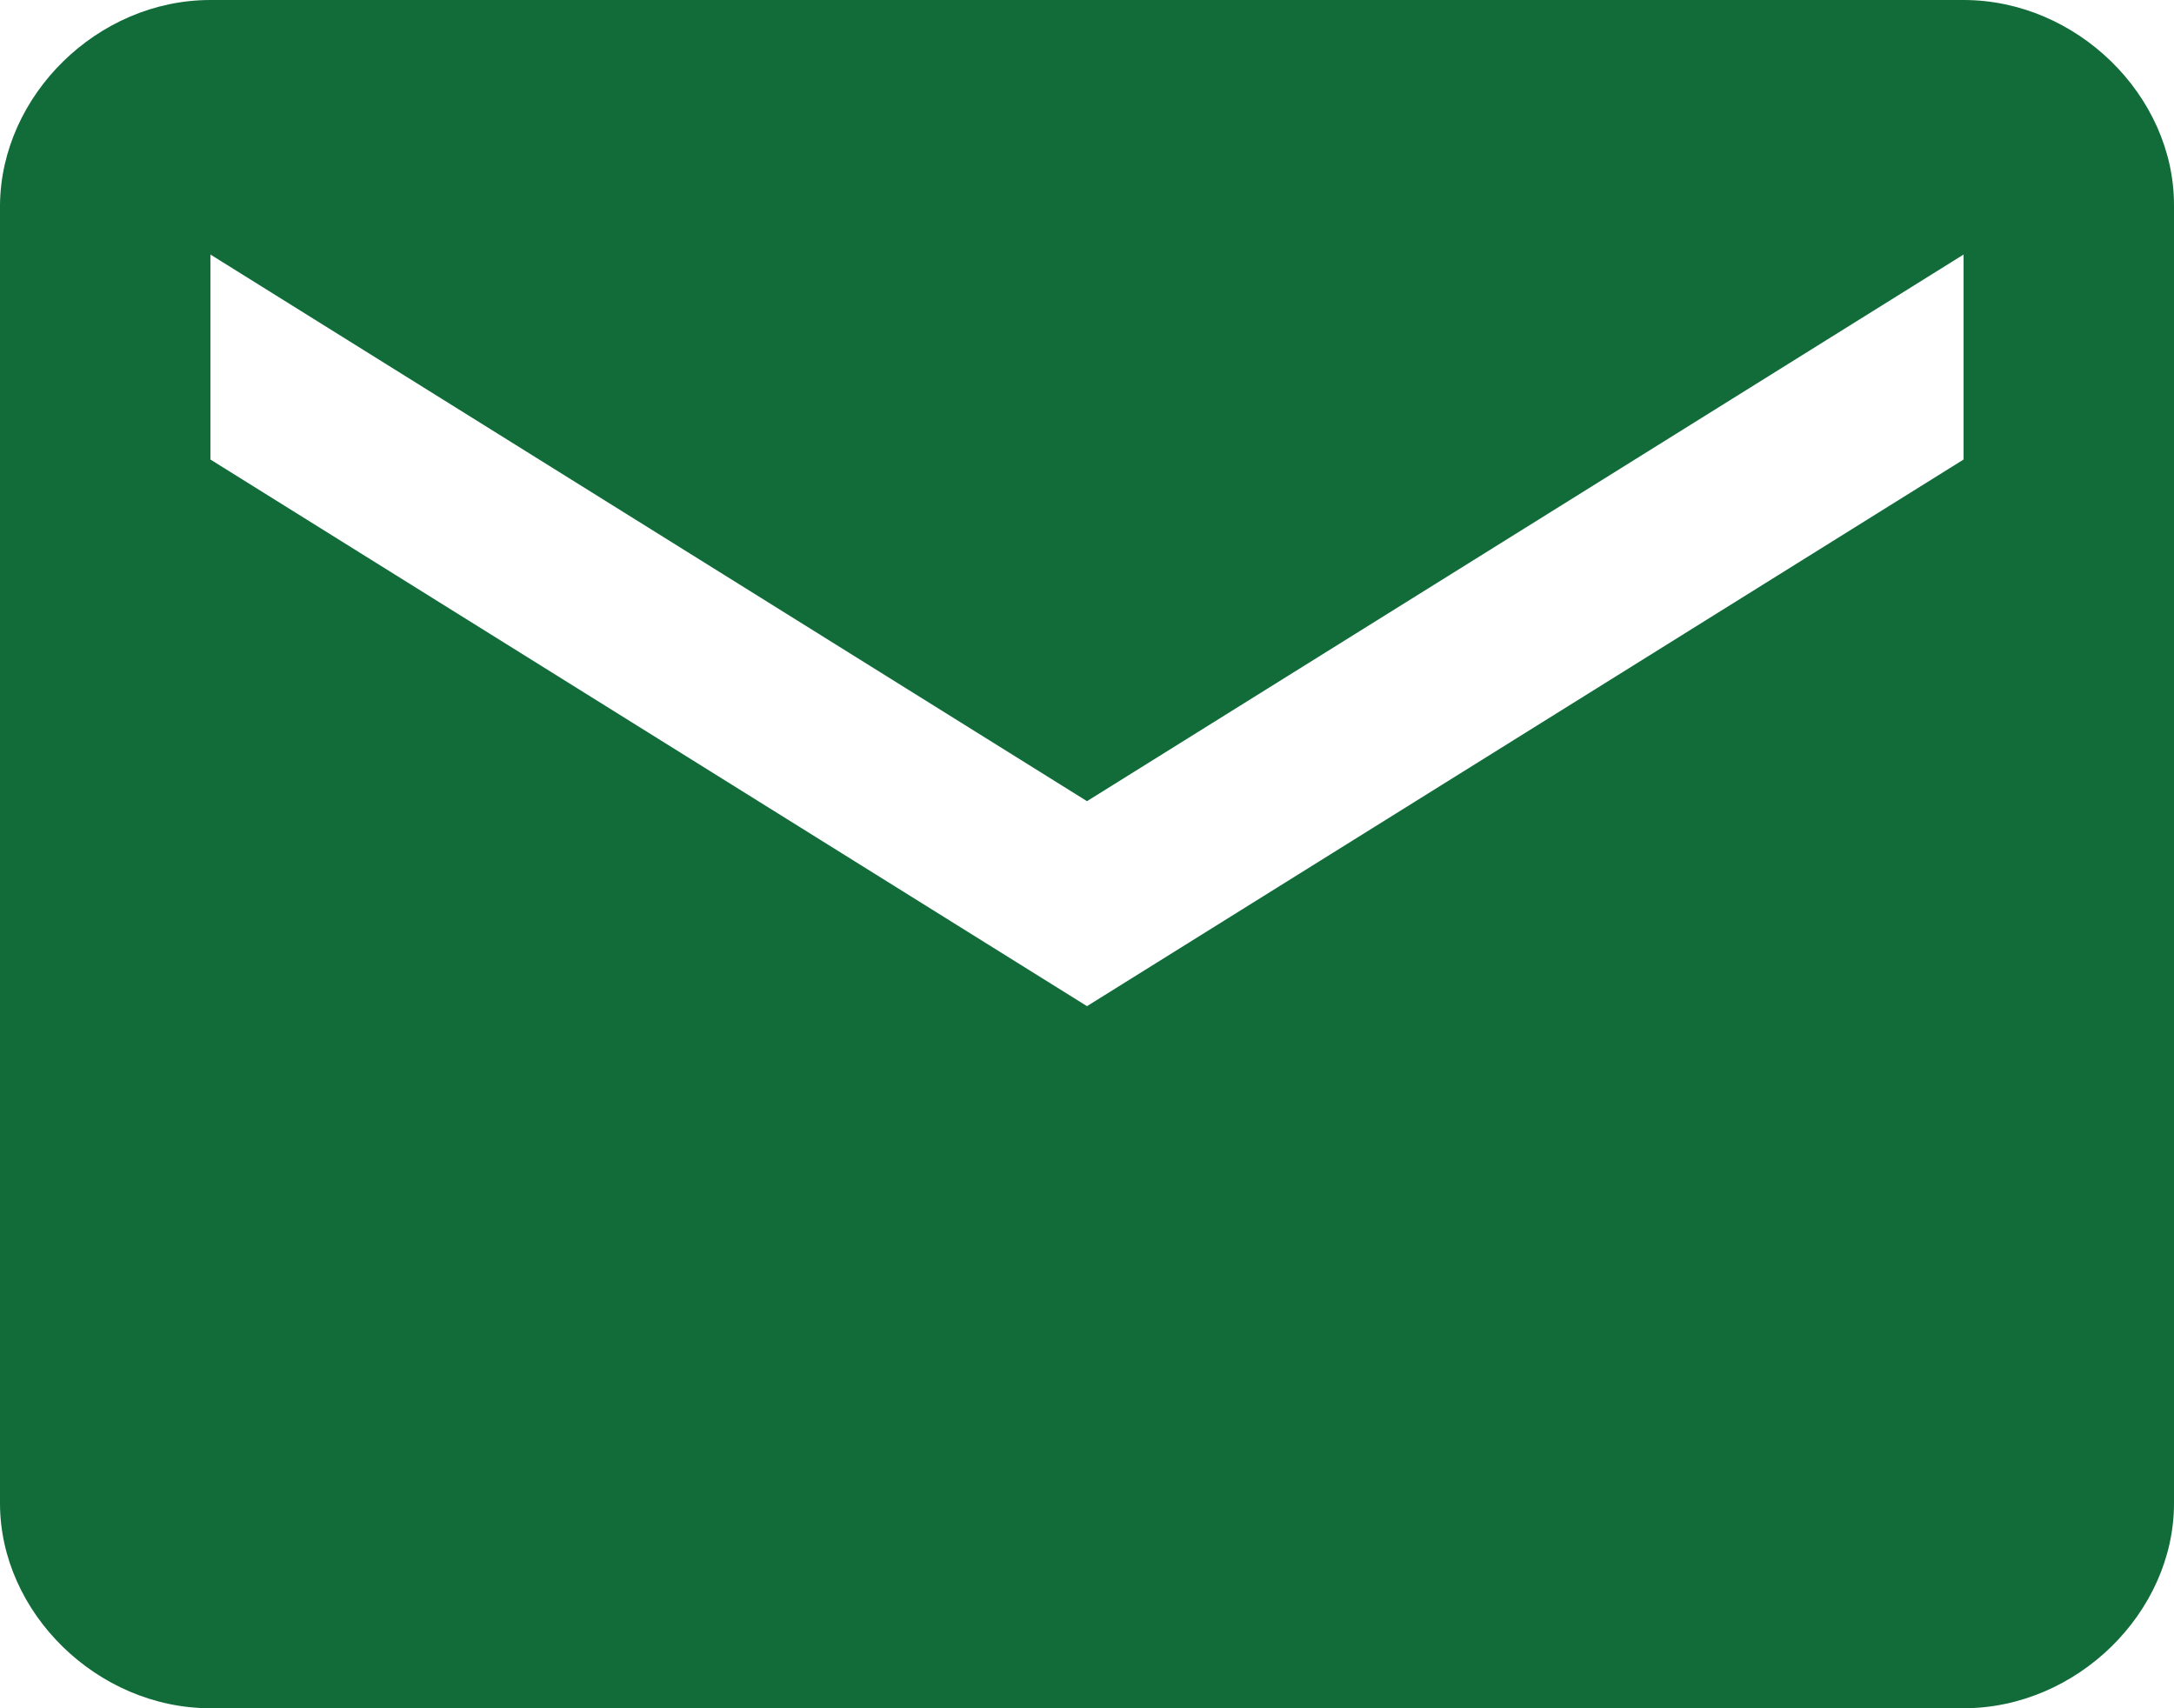 <?xml version="1.0" encoding="UTF-8"?>
<svg width="28px" height="22px" viewBox="0 0 28 22" version="1.1" xmlns="http://www.w3.org/2000/svg" xmlns:xlink="http://www.w3.org/1999/xlink">
    <title>mail-icon</title>
    <g id="Page-1" stroke="none" stroke-width="1" fill="none" fill-rule="evenodd">
        <g id="Kontakt" transform="translate(-668, -499)" fill="#116C3A">
            <g id="Group-9" transform="translate(668, 152)">
                <path d="M25.29,352.918 L14,359.958 L2.71,352.918 L2.71,350.278 L14,357.318 L25.29,350.278 L25.29,352.918 Z M25.29,347 L2.71,347 C1.253,347 0.013,348.231 0,349.64 L0,366.36 C0,367.769 1.253,369 2.71,369 L25.29,369 C26.747,369 28,367.769 28,366.36 L28,349.64 C28,348.231 26.747,347 25.29,347 L25.29,347 Z" id="mail-icon"></path>
            </g>
        </g>
    </g>
</svg>